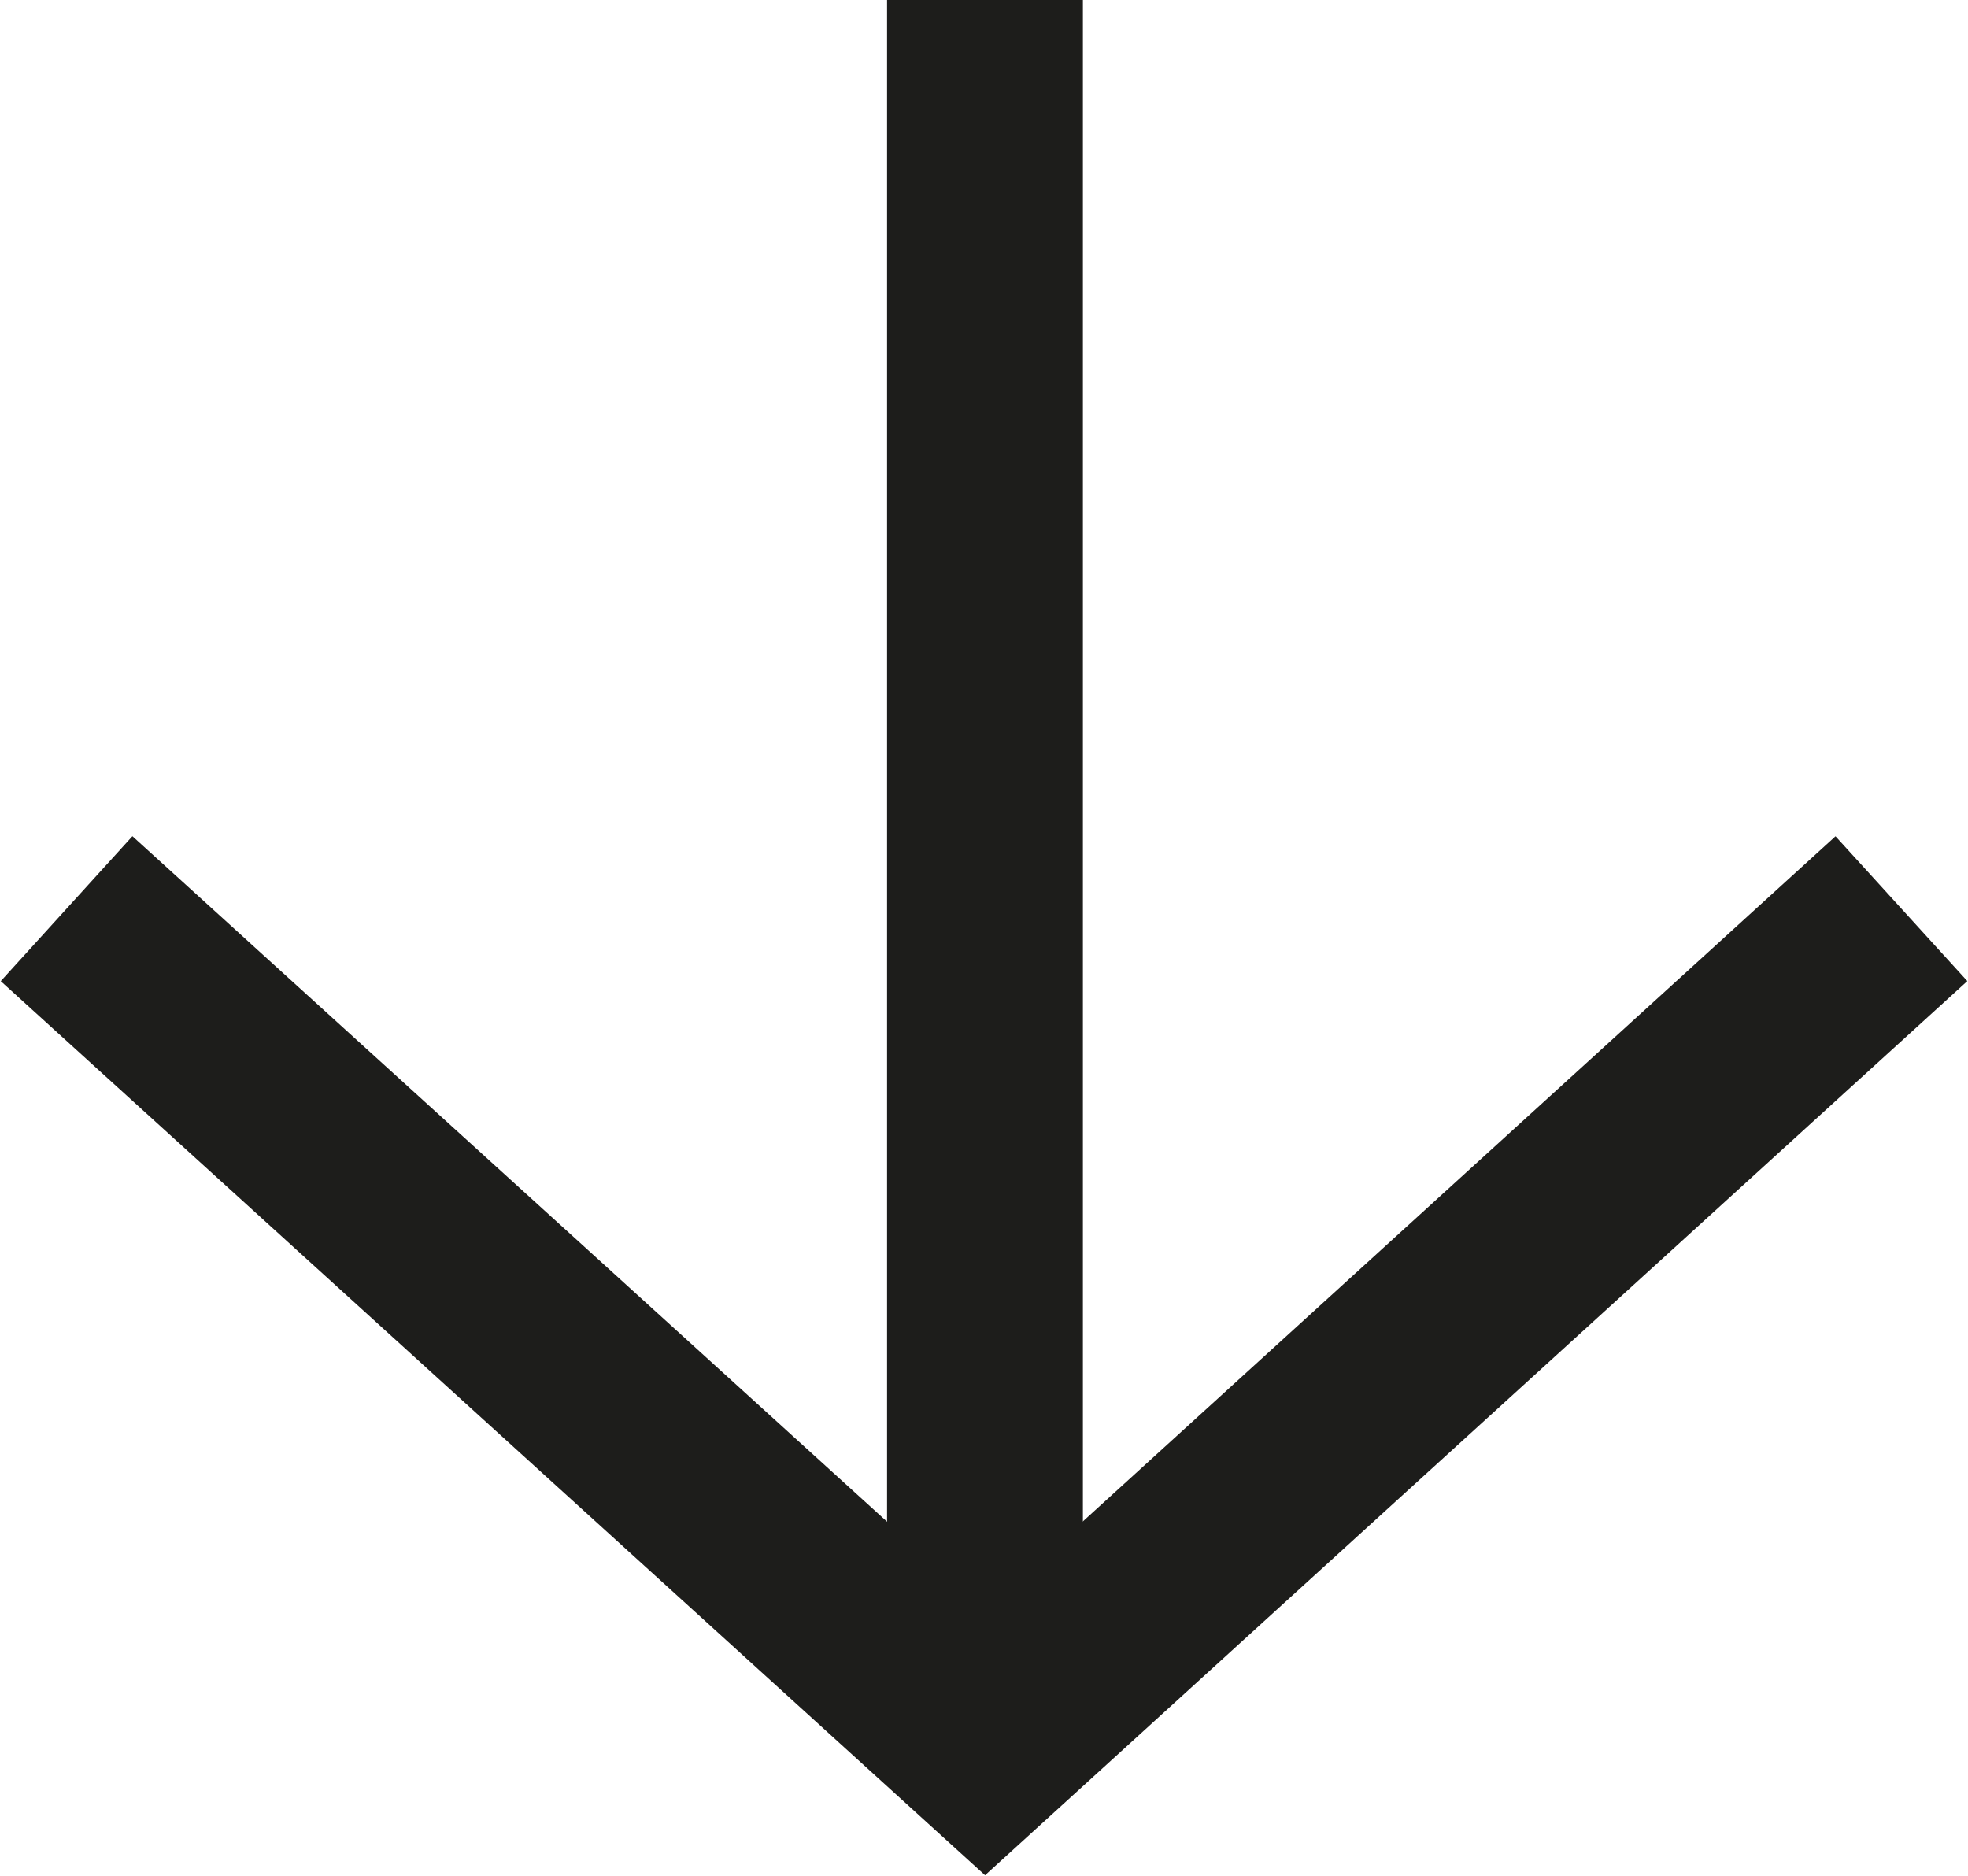 <?xml version="1.0" encoding="UTF-8"?><svg xmlns="http://www.w3.org/2000/svg" xmlns:xlink="http://www.w3.org/1999/xlink" id="Ebene_1" viewBox="0 0 10.05 9.58"><defs><style>.cls-1{stroke:#1d1d1b;}.cls-1,.cls-2,.cls-3{fill:none;}.cls-3{clip-path:url(#clippath);}</style><clipPath id="clippath"><rect class="cls-2" x="0" width="10.05" height="9.58"/></clipPath></defs><g class="cls-3"><polyline class="cls-1" points=".34 4.64 5.03 8.9 9.71 4.64"/><line class="cls-1" x1="5.03" y1="8.63" x2="5.03" y2="0"/></g></svg>